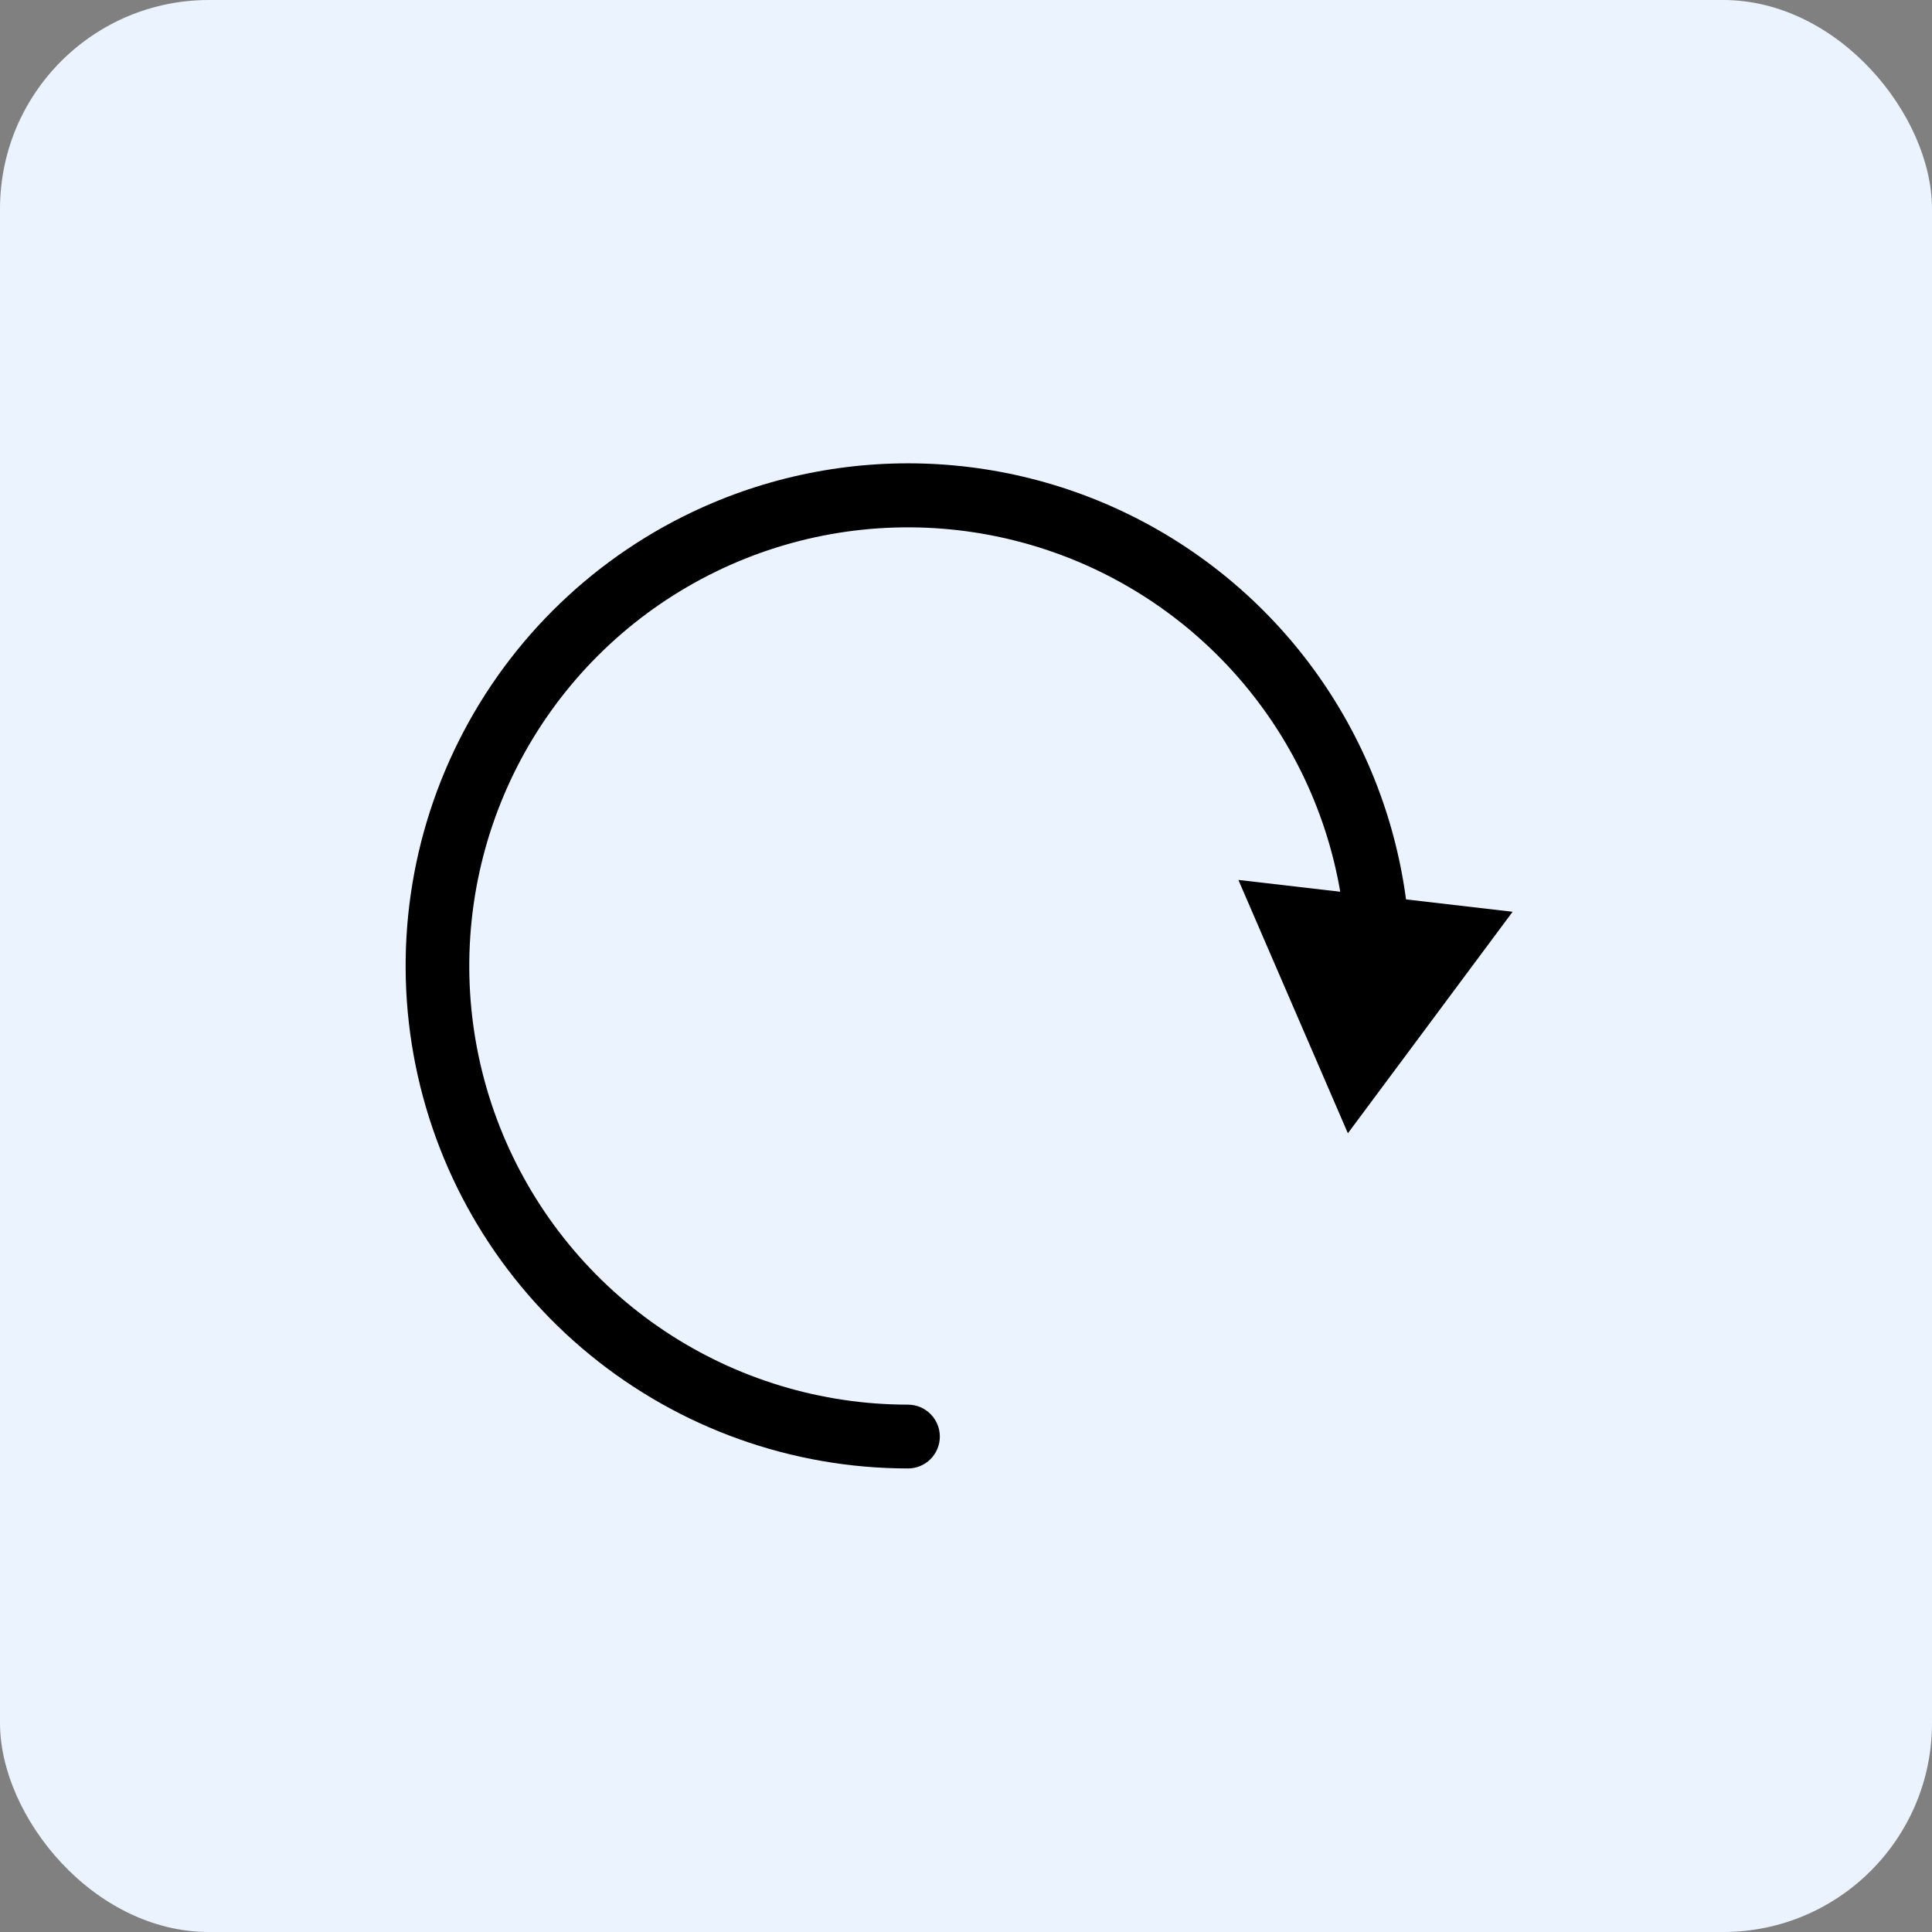 <svg width="74" height="74" viewBox="0 0 74 74" fill="none" xmlns="http://www.w3.org/2000/svg">
<rect x="0" y="0" width="74" height="74" fill="#808080" stroke="none"/>
<rect width="74" height="74" rx="8" fill="#EAF3FF"/>
<g clip-path="url(#clip0_2338_3482)">
<mask id="mask0_2338_3482" style="mask-type:luminance" maskUnits="userSpaceOnUse" x="15" y="15" width="44" height="44">
<path d="M59 15H15V59H59V15Z" fill="white"/>
</mask>
<g mask="url(#mask0_2338_3482)">
<path d="M34.776 56.245C30.336 56.243 26.034 54.706 22.597 51.894C19.16 49.083 16.802 45.169 15.92 40.818C15.038 36.466 15.688 31.943 17.759 28.016C19.83 24.088 23.195 20.998 27.284 19.267C30.211 18.029 33.398 17.535 36.562 17.829C39.726 18.123 42.768 19.196 45.416 20.952C48.064 22.709 50.236 25.093 51.737 27.894C53.239 30.694 54.024 33.822 54.022 37C54.022 37.324 53.893 37.635 53.664 37.864C53.434 38.093 53.123 38.222 52.799 38.222C52.475 38.222 52.164 38.093 51.935 37.864C51.706 37.635 51.577 37.324 51.577 37C51.577 33.677 50.592 30.429 48.745 27.666C46.899 24.903 44.275 22.749 41.205 21.477C38.135 20.206 34.757 19.873 31.498 20.521C28.239 21.17 25.245 22.77 22.895 25.12C20.545 27.469 18.945 30.463 18.297 33.722C17.649 36.981 17.981 40.36 19.253 43.43C20.525 46.5 22.678 49.124 25.441 50.97C28.204 52.816 31.453 53.801 34.776 53.801C35.1 53.801 35.411 53.93 35.64 54.16C35.869 54.389 35.998 54.7 35.998 55.024C35.998 55.348 35.869 55.659 35.64 55.888C35.411 56.117 35.1 56.246 34.776 56.246L34.776 56.245Z" fill="black"/>
<path d="M34.776 55.43C30.524 55.427 26.404 53.955 23.113 51.262C19.823 48.569 17.564 44.821 16.72 40.654C15.877 36.486 16.499 32.155 18.483 28.394C20.467 24.633 23.69 21.674 27.606 20.017C30.319 18.872 33.267 18.394 36.203 18.623C39.139 18.852 41.977 19.78 44.481 21.331C46.984 22.882 49.08 25.009 50.592 27.536C52.104 30.063 52.989 32.915 53.173 35.854C53.179 35.962 53.143 36.069 53.071 36.15C52.999 36.231 52.898 36.28 52.79 36.287C52.682 36.293 52.576 36.257 52.495 36.185C52.414 36.113 52.364 36.012 52.358 35.904C52.144 32.473 50.931 29.18 48.869 26.43C46.806 23.68 43.984 21.593 40.75 20.427C37.517 19.261 34.012 19.067 30.669 19.868C27.327 20.669 24.291 22.431 21.937 24.936C19.583 27.442 18.014 30.581 17.422 33.967C16.831 37.353 17.242 40.839 18.607 43.994C19.972 47.149 22.23 49.835 25.103 51.723C27.976 53.61 31.339 54.616 34.776 54.615C34.885 54.615 34.988 54.658 35.065 54.735C35.141 54.811 35.184 54.915 35.184 55.023C35.184 55.131 35.141 55.235 35.065 55.311C34.988 55.387 34.885 55.43 34.776 55.43Z" fill="black"/>
<path d="M47.433 33.703L51.627 43.407L57.936 34.923L47.433 33.703Z" fill="black"/>
</g>
</g>
<defs>
<clipPath id="clip0_2338_3482">
<rect width="44" height="44" fill="white" transform="translate(15 15)"/>
</clipPath>
</defs>
</svg>
